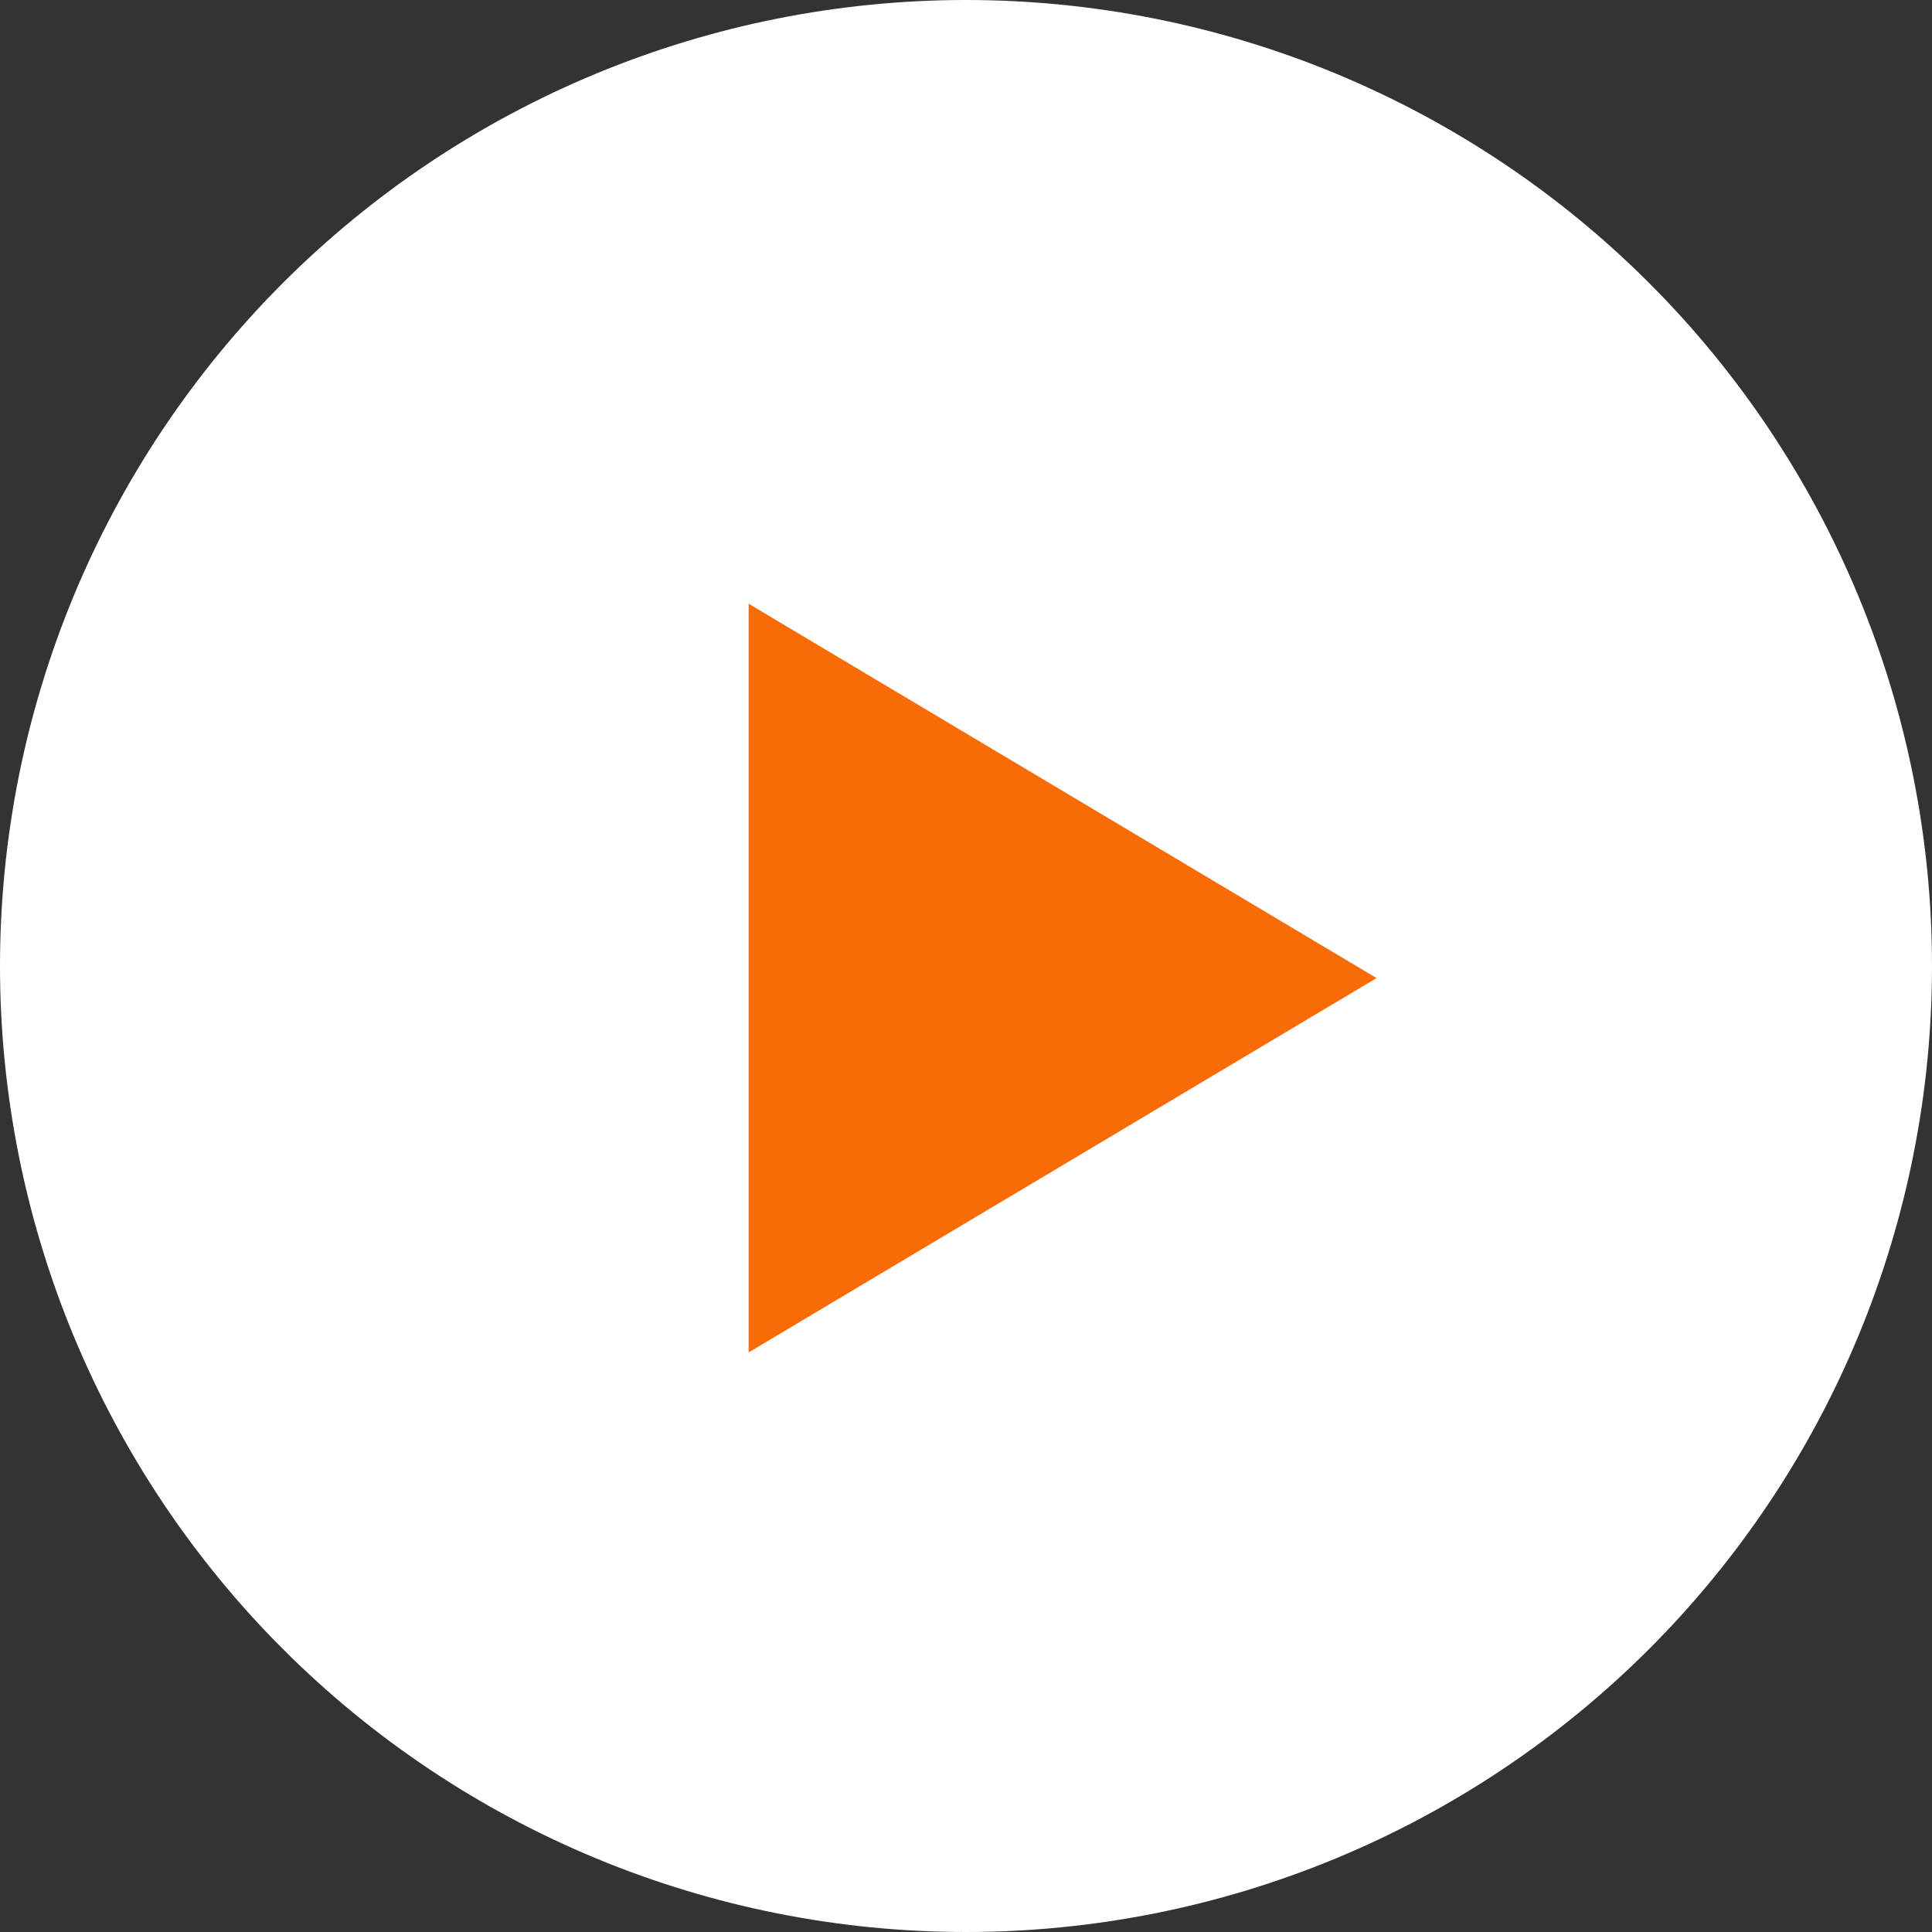 <svg width="72" height="72" viewBox="0 0 72 72" fill="none" xmlns="http://www.w3.org/2000/svg">
<rect x="0" y="0" width="72" height="72" fill="#333333" stroke="none"/>
<g clip-path="url(#clip0_3_353)">
<path d="M0 36C-7.04465e-08 40.728 0.931 45.409 2.74 49.777C4.55 54.144 7.201 58.113 10.544 61.456C13.887 64.799 17.856 67.451 22.223 69.26C26.591 71.069 31.272 72 36 72C40.728 72 45.409 71.069 49.777 69.26C54.144 67.451 58.113 64.799 61.456 61.456C64.799 58.113 67.451 54.144 69.26 49.777C71.069 45.409 72 40.728 72 36C72 31.272 71.069 26.591 69.26 22.223C67.451 17.856 64.799 13.887 61.456 10.544C58.113 7.201 54.144 4.55 49.777 2.74C45.409 0.931 40.728 0 36 0C31.272 0 26.591 0.931 22.223 2.74C17.856 4.55 13.887 7.201 10.544 10.544C7.201 13.887 4.55 17.856 2.74 22.223C0.931 26.591 -7.04465e-08 31.272 0 36Z" fill="white"/>
<path d="M27.9 50.4V22.5L51.3 36.45L27.9 50.4Z" fill="#F86B06"/>
</g>
<defs>
<clipPath id="clip0_3_353">
<rect width="72" height="72" fill="white"/>
</clipPath>
</defs>
</svg>
